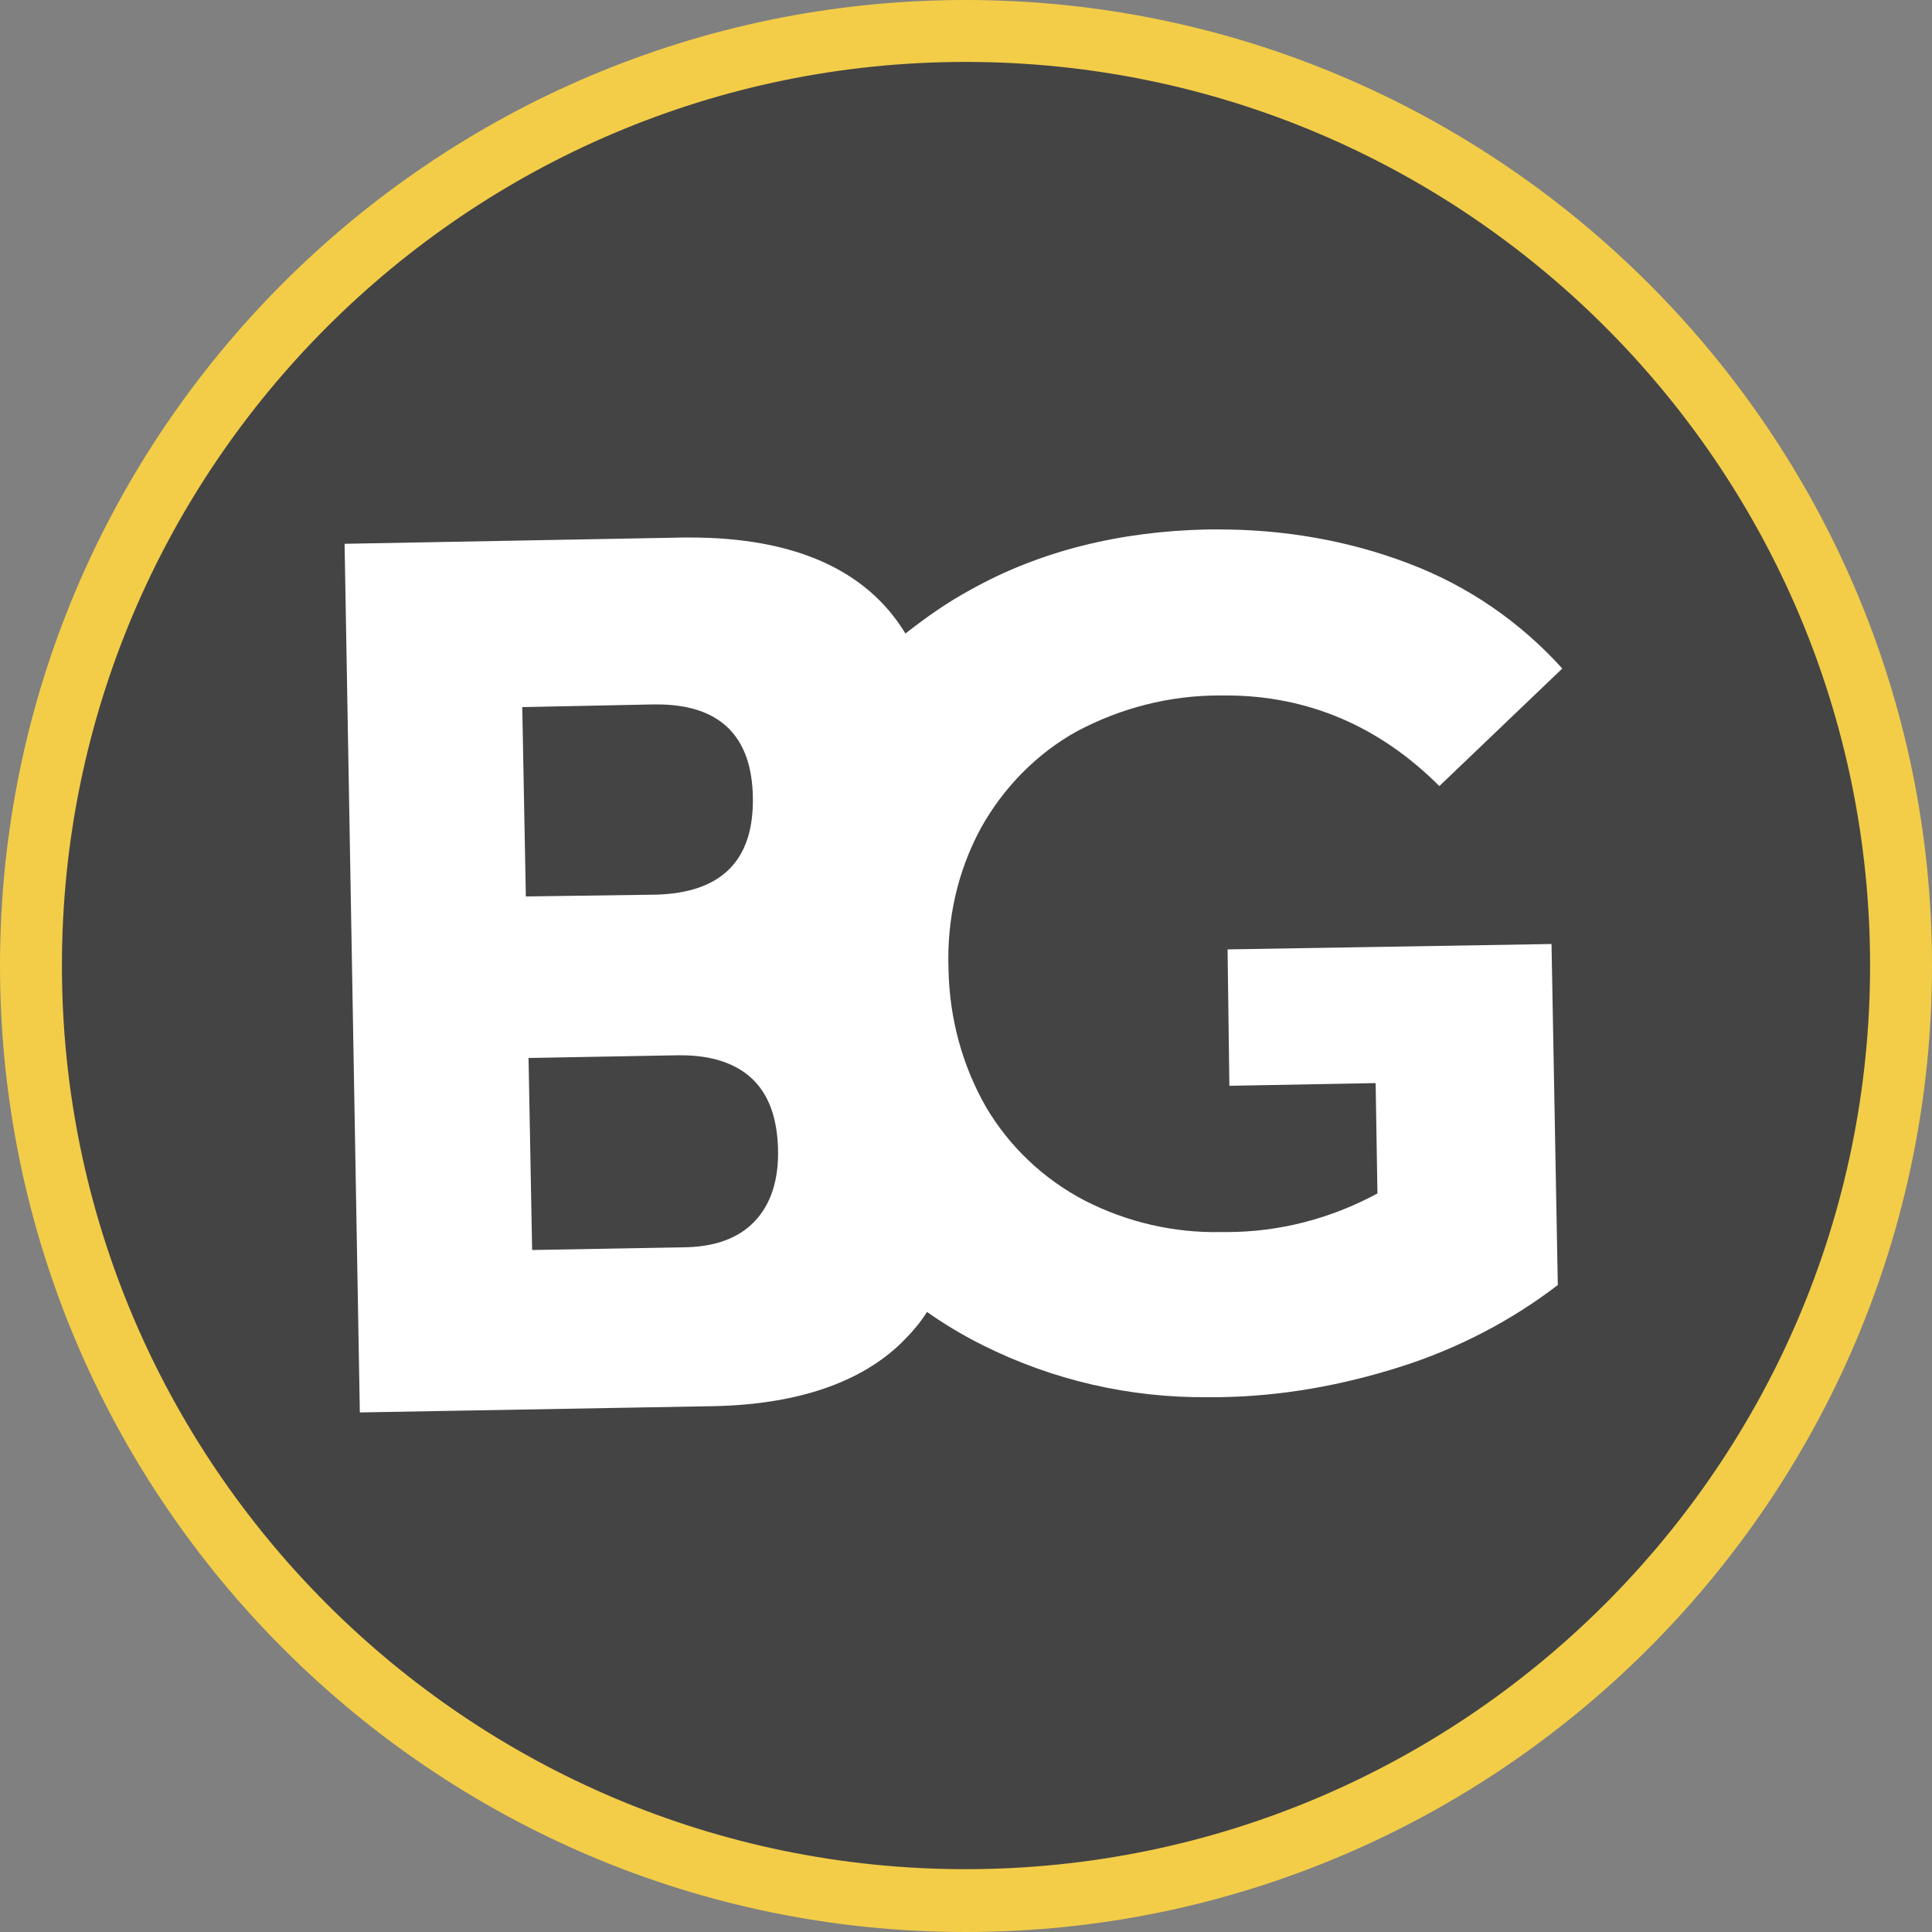 <?xml version="1.0" encoding="utf-8"?>
<!-- Generator: Adobe Illustrator 27.1.1, SVG Export Plug-In . SVG Version: 6.00 Build 0)  -->
<svg version="1.1" id="Layer_1" xmlns="http://www.w3.org/2000/svg" xmlns:xlink="http://www.w3.org/1999/xlink" x="0px" y="0px"
	 viewBox="0 0 215.3 215.3" style="enable-background:new 0 0 215.3 215.3;" xml:space="preserve">
<rect x="0" y="0" width="215.3" height="215.3" fill="#808080" stroke="none"/>
<style type="text/css">
	.st0{fill:#FFFFFF;}
	.st1{fill:#444444;}
	.st2{fill:#F3CD48;}
</style>
<rect x="27.8" y="38.2" class="st0" width="158.6" height="132.2"/>
<g id="Ikon" transform="translate(259 23)">
	<path id="Cirkel" class="st1" d="M-151.4,188.8c-57.5,0-104.2-46.7-104.1-104.3c0-41.8,25.1-79.6,63.6-95.9
		C-138.9-33.8-77.8-9-55.4,44s-2.4,114.1-55.4,136.5C-123.6,186.1-137.4,188.8-151.4,188.8z M-182.1,36.9c-0.2,0-0.5,0-0.7,0
		l-37.8,0.7l1.7,96.8l39.5-0.7c9.2-0.2,16.3-2.6,20.9-7.1c1-1,2-2.1,2.8-3.4c2,1.4,4,2.6,6.2,3.7c7.8,3.9,16.4,5.9,25.2,5.8
		c0.4,0,0.8,0,1.2,0c6.9-0.1,13.6-1.3,20.2-3.4c6.3-2,12.3-5.1,17.5-9.1l-0.7-38l-36.1,0.6L-122,98l16.3-0.3l0.2,12.3
		c-5.2,2.8-10.9,4.3-16.8,4.3c-0.2,0-0.5,0-0.7,0c-5.2,0.1-10.4-1.1-15.1-3.5c-4.6-2.4-8.4-6-11-10.4c-2.7-4.7-4.1-10-4.2-15.4
		c-0.2-5.5,1-10.9,3.6-15.7c2.5-4.5,6.2-8.3,10.7-10.8c4.9-2.6,10.3-4,15.9-4c0.2,0,0.4,0,0.7,0c9.1,0,17.1,3.4,23.8,10.1l13.7-13.1
		c-4.7-5.2-10.5-9.2-17.1-11.7c-6.8-2.6-14-3.8-21.2-3.8c-0.4,0-0.8,0-1.2,0c-9.8,0.2-18.7,2.4-26.4,6.7c-2.6,1.4-5,3.1-7.3,4.9
		C-162.4,40.5-170.5,36.9-182.1,36.9z M-199.7,116.3L-199.7,116.3l-0.4-21.4l16.6-0.3c0.1,0,0.1,0,0.2,0c0.1,0,0.1,0,0.2,0
		c3.4,0,6.1,0.9,7.9,2.6c1.9,1.8,2.8,4.4,2.9,7.8c0.1,3.5-0.8,6.2-2.6,8.1s-4.5,2.9-8.1,2.9L-199.7,116.3L-199.7,116.3z
		 M-200.4,76.9L-200.4,76.9l-0.4-21.1l14.6-0.3c0.1,0,0.1,0,0.2,0s0.1,0,0.2,0c7,0,10.6,3.5,10.7,10.4c0.1,7-3.5,10.6-10.8,10.8
		L-200.4,76.9L-200.4,76.9z"/>
	<path id="Border" class="st2" d="M-151.4,192.3C-210.7,192.3-259,144-259,84.6S-210.7-23-151.4-23S-43.7,25.3-43.7,84.6
		S-92,192.3-151.4,192.3z M-151.4-16.1c-55.5,0-100.7,45.2-100.7,100.7s45.2,100.7,100.7,100.7S-50.6,140.2-50.6,84.6
		S-95.8-16.1-151.4-16.1L-151.4-16.1z"/>
</g>
</svg>
